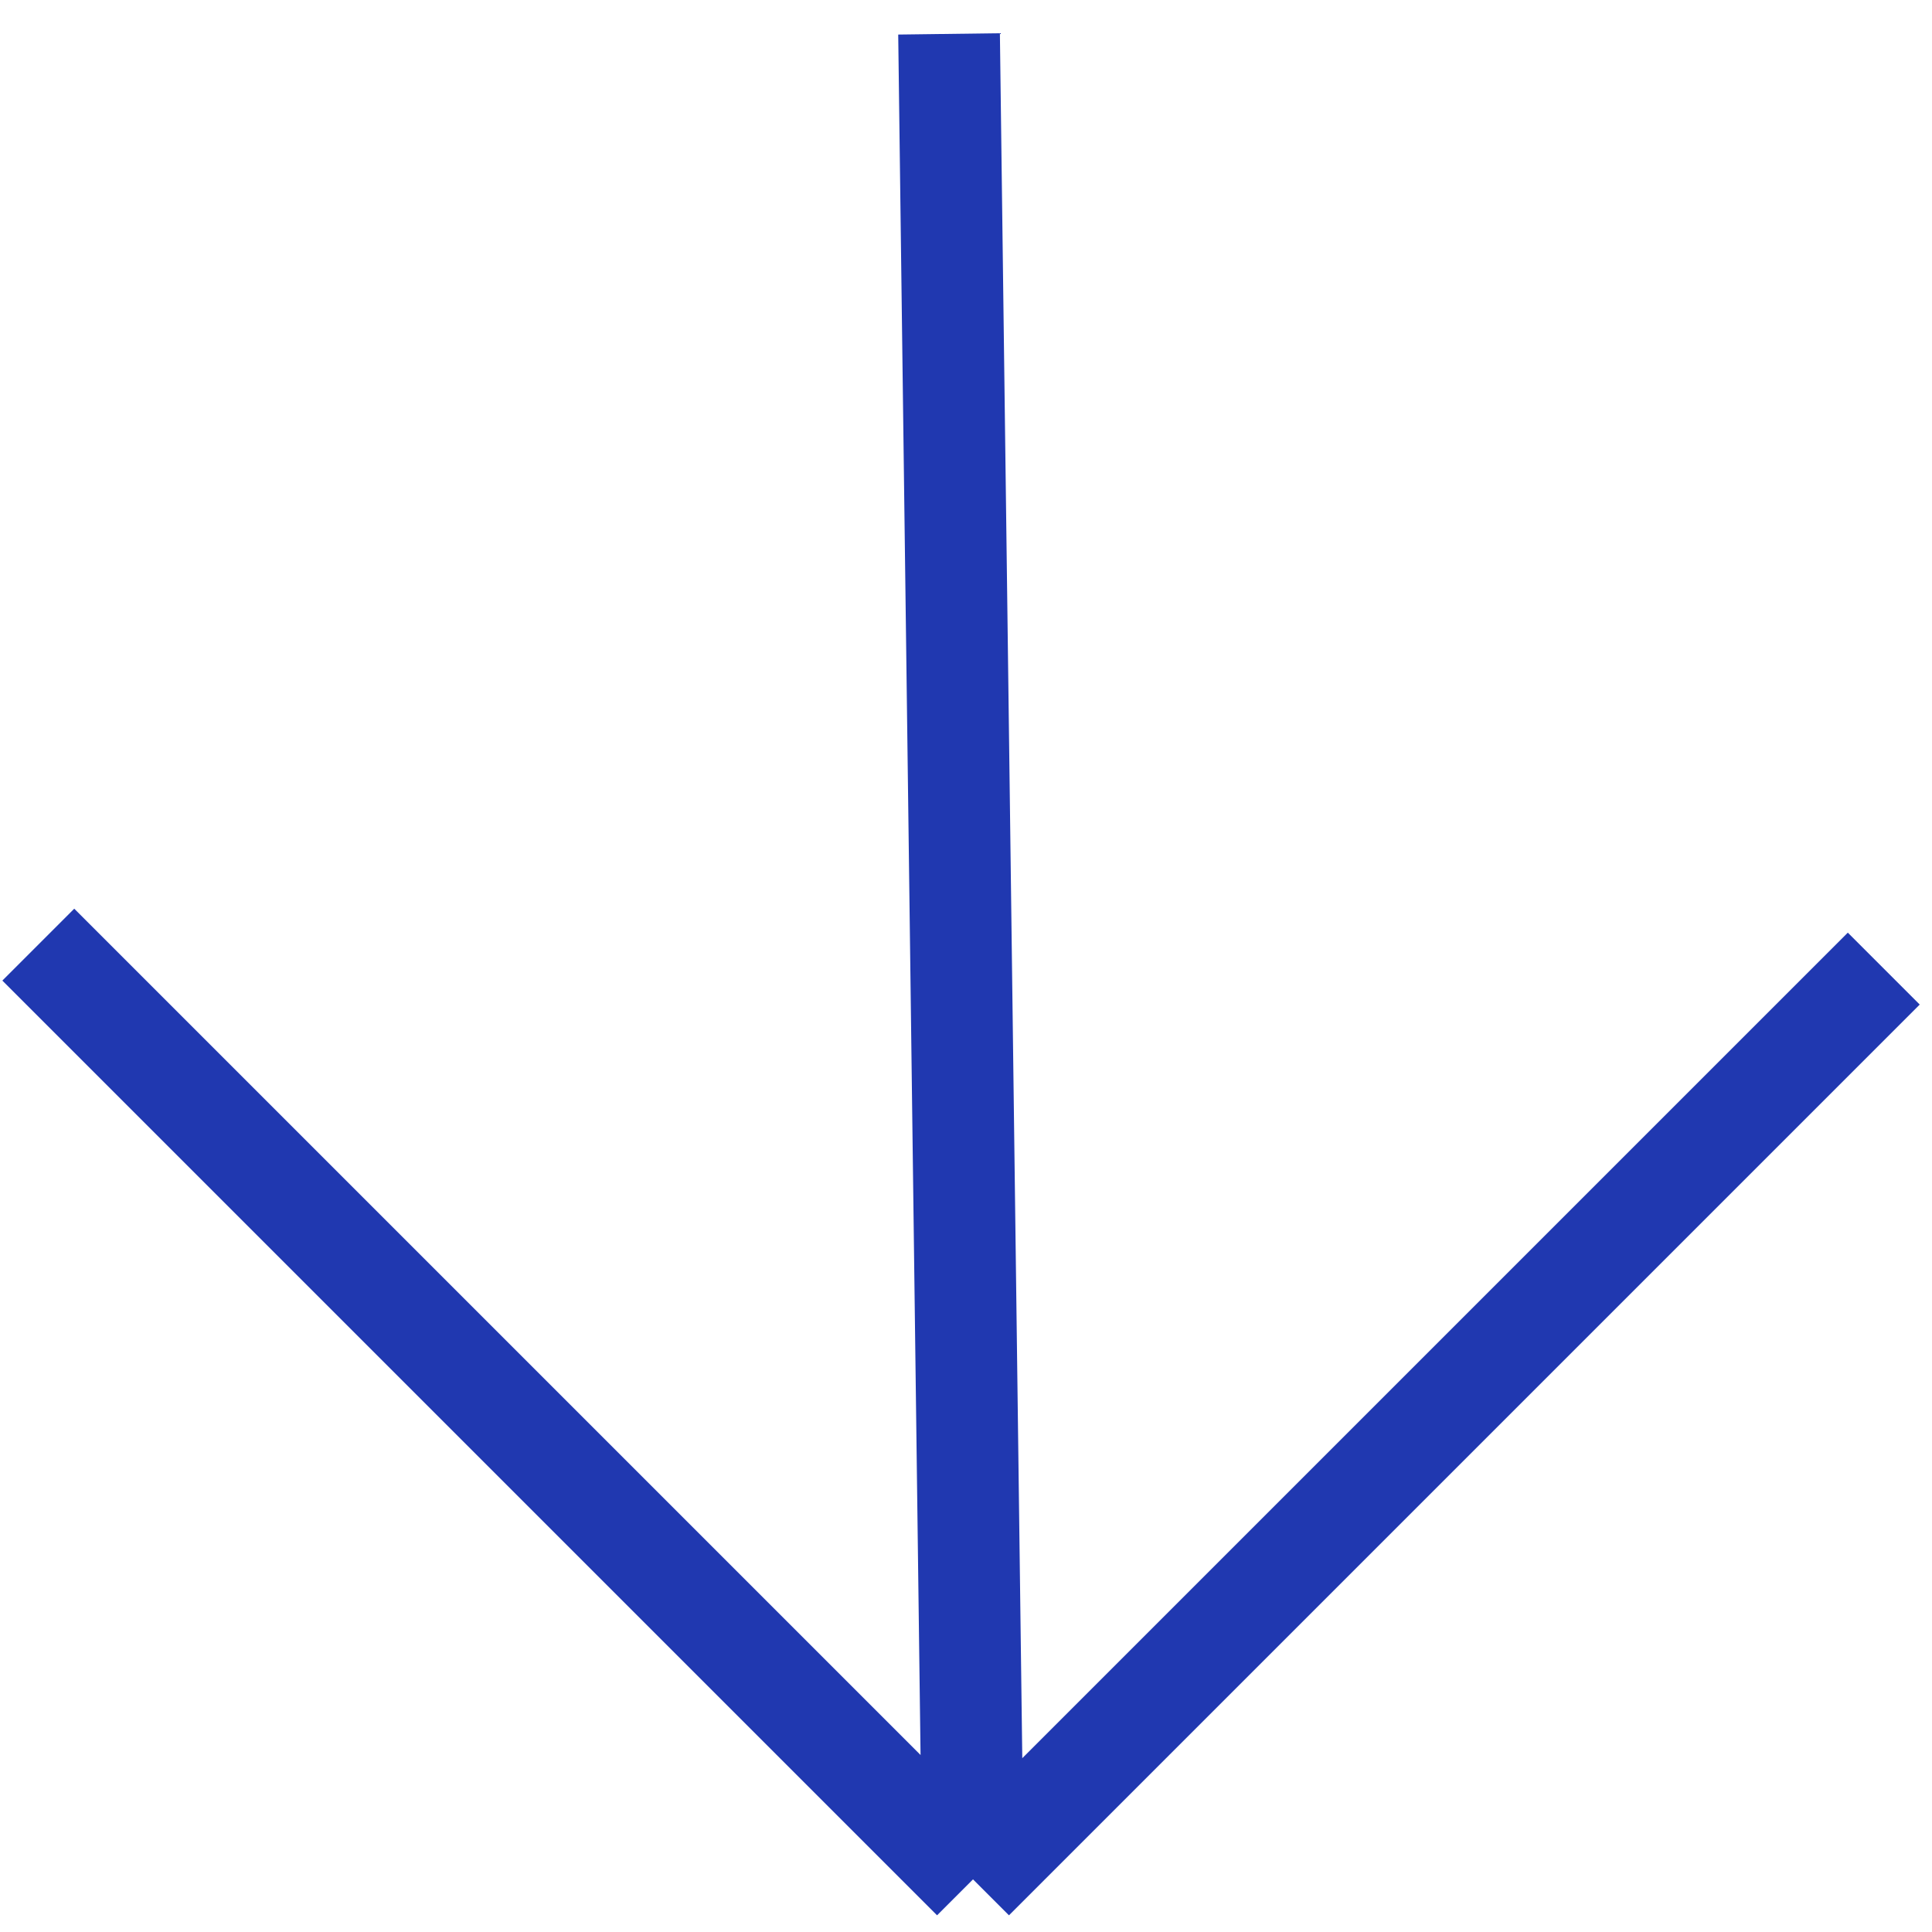 <?xml version="1.0" encoding="UTF-8"?> <svg xmlns="http://www.w3.org/2000/svg" width="57" height="57" viewBox="0 0 57 57" fill="none"><path d="M1.13 27.87L28.707 55.447M28.707 55.447L55.577 28.577M28.707 55.447L28 1" stroke="#2038B0" stroke-width="3" stroke-linejoin="round"></path></svg> 